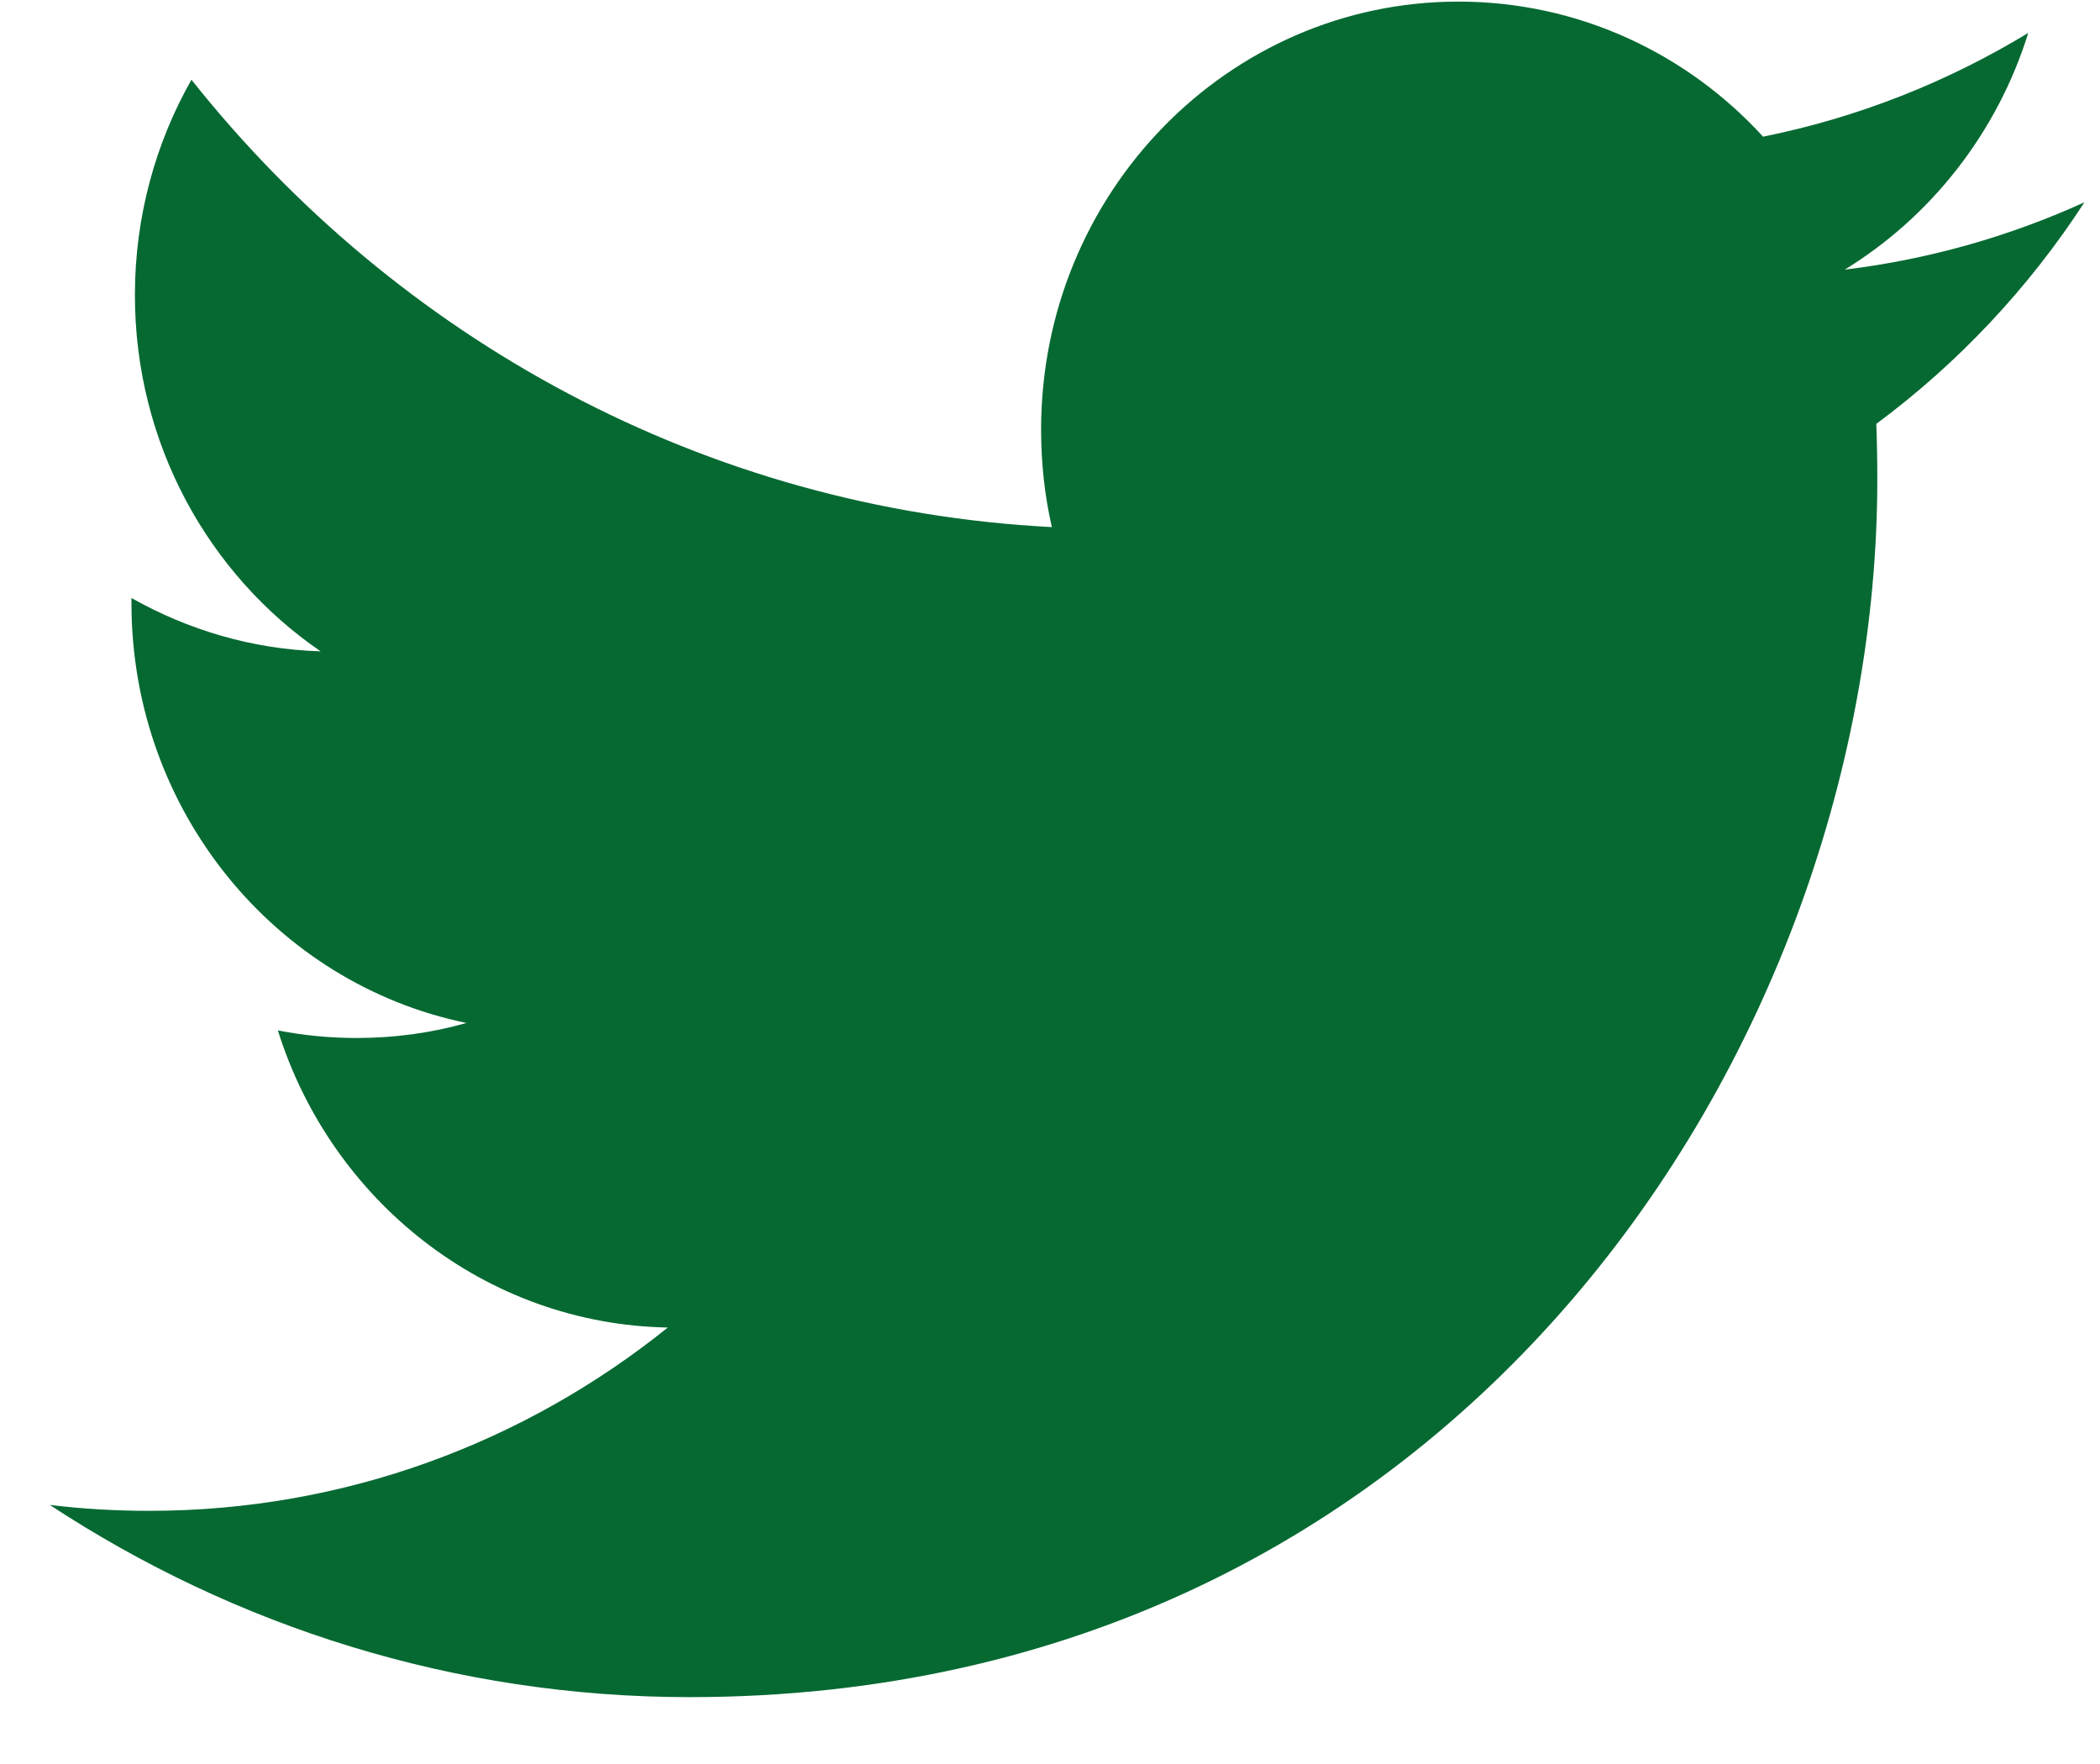 <svg width="25" height="21" viewBox="0 0 25 21" fill="none" xmlns="http://www.w3.org/2000/svg">
<path d="M24.815 2.408C23.925 2.813 22.966 3.088 21.961 3.21C22.988 2.58 23.776 1.581 24.146 0.392C23.185 0.975 22.123 1.399 20.989 1.627C20.085 0.637 18.792 0.019 17.362 0.019C14.619 0.019 12.394 2.3 12.394 5.114C12.394 5.514 12.437 5.901 12.522 6.275C8.392 6.062 4.731 4.035 2.279 0.949C1.851 1.704 1.606 2.58 1.606 3.513C1.606 5.28 2.483 6.84 3.817 7.754C3.004 7.73 2.236 7.498 1.565 7.119V7.181C1.565 9.651 3.278 11.711 5.553 12.178C5.136 12.297 4.697 12.357 4.244 12.357C3.924 12.357 3.611 12.326 3.308 12.267C3.941 14.29 5.775 15.764 7.95 15.804C6.25 17.171 4.106 17.986 1.778 17.986C1.377 17.986 0.981 17.963 0.593 17.916C2.792 19.36 5.405 20.204 8.21 20.204C17.352 20.204 22.349 12.44 22.349 5.706C22.349 5.484 22.345 5.263 22.337 5.046C23.308 4.327 24.151 3.43 24.815 2.408Z" fill="#066932"/>
</svg>
